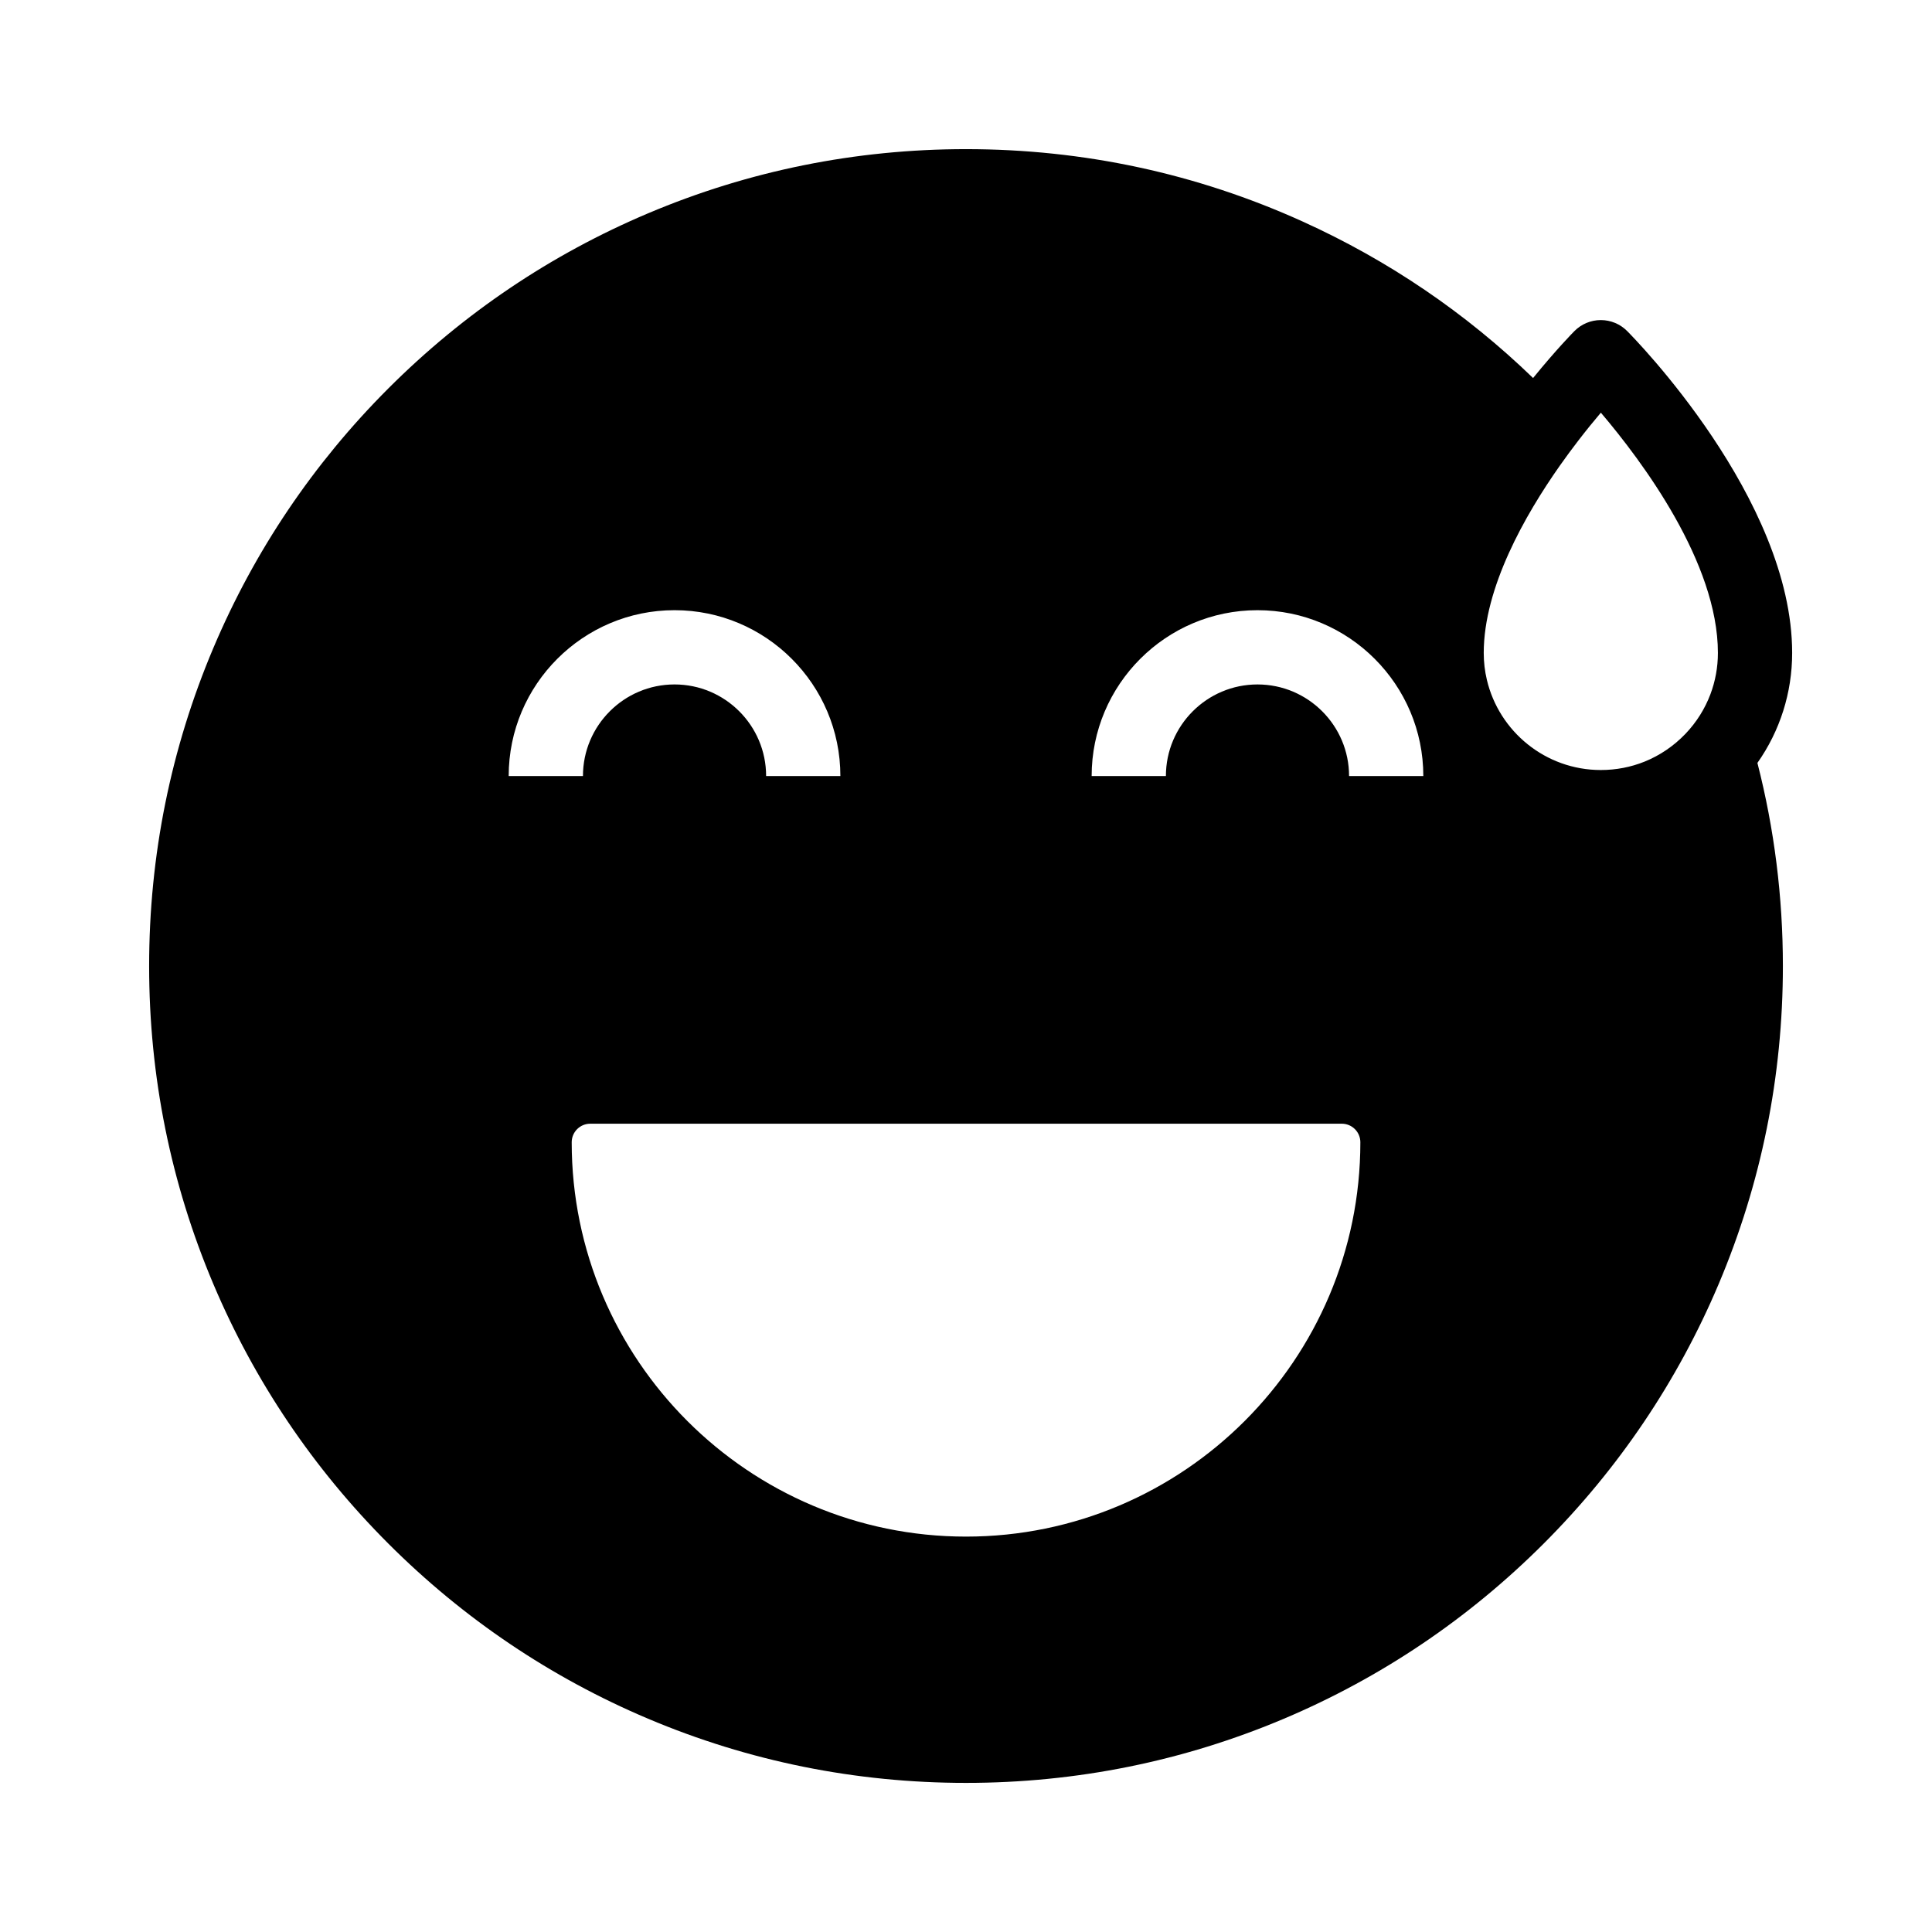 <?xml version="1.0" encoding="UTF-8"?>
<!-- Uploaded to: ICON Repo, www.svgrepo.com, Generator: ICON Repo Mixer Tools -->
<svg fill="#000000" width="800px" height="800px" version="1.1" viewBox="144 144 512 512" xmlns="http://www.w3.org/2000/svg">
 <path d="m618.94 317.03c0-40.93-41.953-83.516-43.738-85.309-1.844-1.855-4.356-2.898-6.973-2.898h-0.016c-2.621 0.004-5.133 1.055-6.977 2.918-0.277 0.277-4.856 4.93-10.953 12.438-17.859-17.266-38.348-31.184-61.07-41.477-28.105-12.727-58.117-19.18-89.211-19.18-29.219 0-57.574 5.727-84.266 17.012-25.781 10.906-48.93 26.516-68.812 46.391-19.875 19.883-35.484 43.031-46.391 68.812-11.285 26.691-17.012 55.043-17.012 84.266 0 29.219 5.727 57.574 17.012 84.266 10.906 25.781 26.516 48.93 46.391 68.812 19.883 19.875 43.031 35.484 68.812 46.391 26.691 11.285 55.043 17.012 84.266 17.012 29.219 0 57.574-5.727 84.266-17.012 25.781-10.906 48.93-26.516 68.812-46.391 19.875-19.883 35.484-43.031 46.391-68.812 11.285-26.691 17.012-55.047 17.012-84.266 0-18.273-2.262-36.316-6.75-53.82 5.981-8.492 9.207-18.609 9.207-29.152zm-296.18-11.324c24.234 0 43.949 19.715 43.949 43.949h-19.68c0-13.383-10.887-24.27-24.27-24.27-13.383 0-24.27 10.887-24.27 24.27h-19.68c0-24.238 19.715-43.949 43.949-43.949zm77.246 245.51c-57.625 0-104.5-46.879-104.5-104.5 0-2.723 2.203-4.922 4.922-4.922h199.16c2.715 0 4.922 2.199 4.922 4.922-0.008 57.621-46.887 104.5-104.51 104.5zm101.51-201.56c0-13.383-10.887-24.27-24.27-24.27-13.383 0-24.27 10.887-24.27 24.27h-19.68c0-24.234 19.715-43.949 43.949-43.949 24.234 0 43.949 19.715 43.949 43.949zm95.758-21.668c-1.457 3.856-3.68 7.41-6.594 10.465-3.125 3.266-6.82 5.762-10.867 7.391-3.625 1.461-7.539 2.219-11.582 2.219-14.652 0-26.965-10.215-30.195-23.898-0.547-2.293-0.832-4.68-0.832-7.133 0-17.324 10.957-36.531 20.148-49.598 1.652-2.348 3.293-4.562 4.871-6.613 2.164-2.82 4.215-5.328 6.023-7.457 10.977 12.91 31.016 39.754 31.016 63.668 0 3.789-0.684 7.492-1.988 10.957z"/>
</svg>